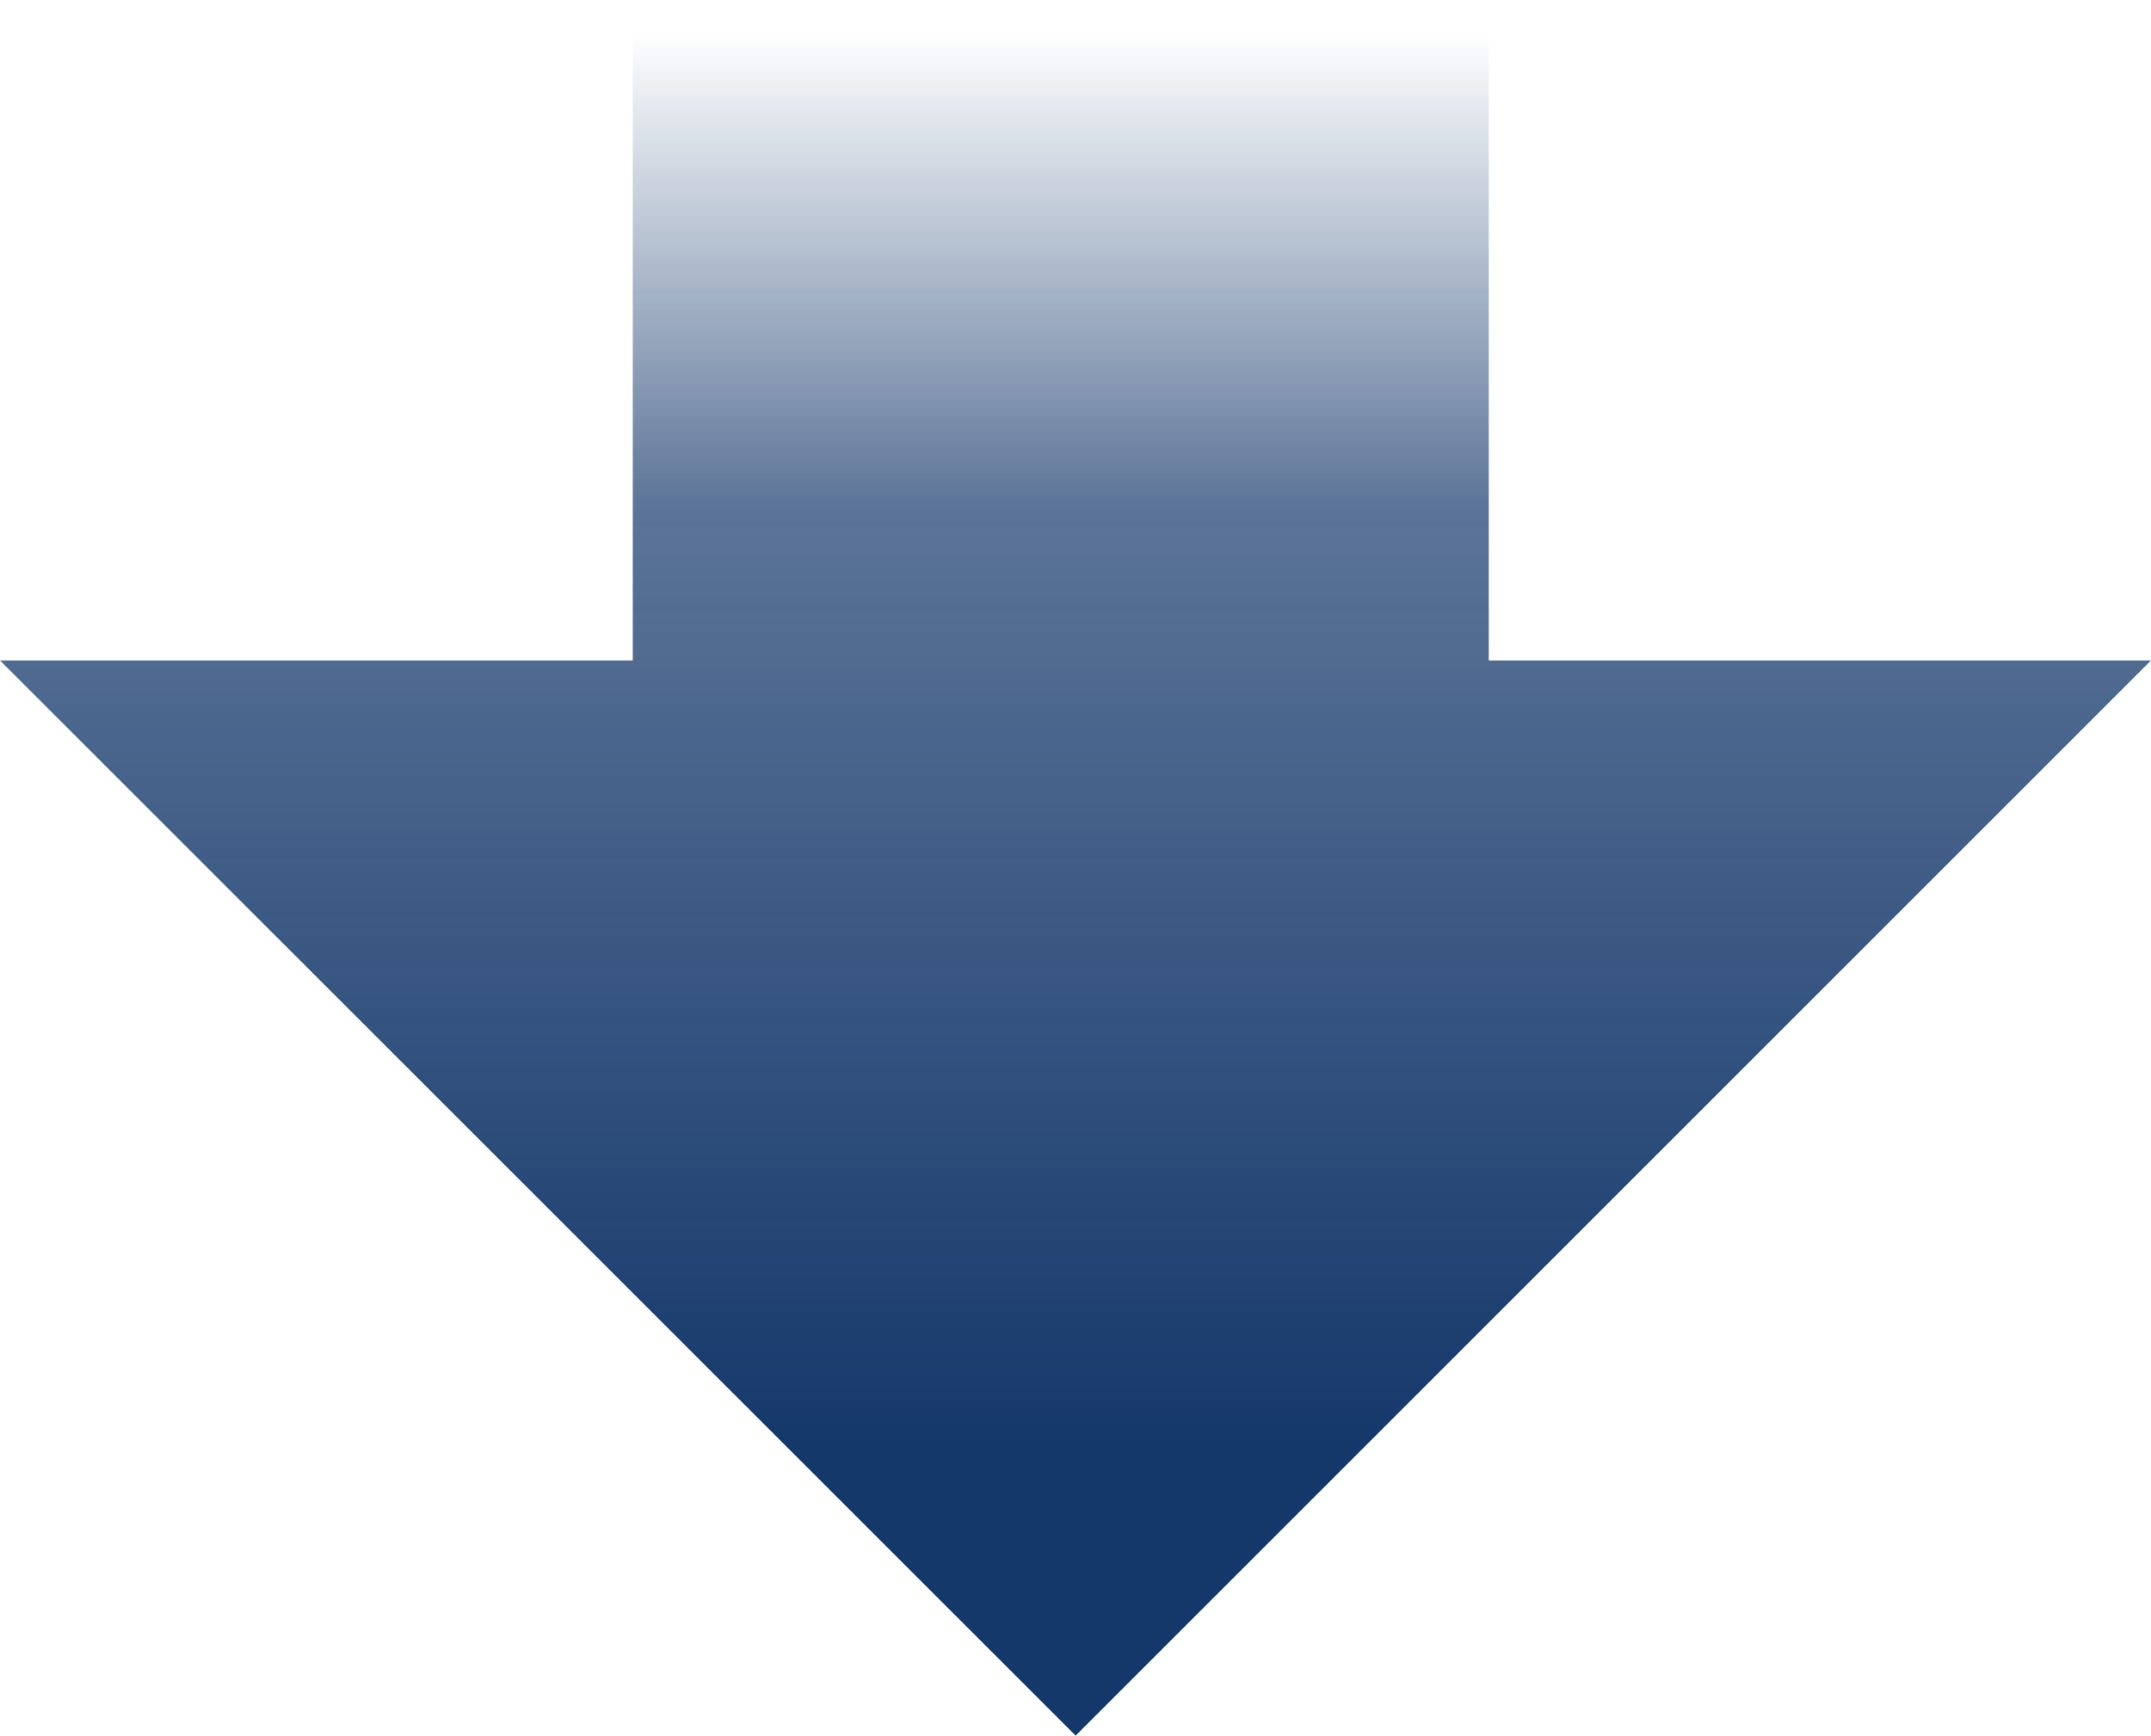 <?xml version="1.0" encoding="UTF-8"?>
<svg id="a" xmlns="http://www.w3.org/2000/svg" width="78.15" height="63.07" xmlns:xlink="http://www.w3.org/1999/xlink" viewBox="0 0 78.15 63.07">
  <defs>
    <linearGradient id="b" data-name="名称未設定グラデーション 14" x1="-1823.22" y1="14.21" x2="-1823.22" y2="13.21" gradientTransform="translate(142523.4 -831.51) scale(78.15 63.07)" gradientUnits="userSpaceOnUse">
      <stop offset="0" stop-color="#15386b"/>
      <stop offset=".2" stop-color="#15386b"/>
      <stop offset=".73" stop-color="#15386b" stop-opacity=".7"/>
      <stop offset="1" stop-color="#15386b" stop-opacity="0"/>
    </linearGradient>
  </defs>
  <path d="M78.15,24l-39.07,39.07L0,24h22.99V0h31.1v24h24.06Z" fill="url(#b)" fill-rule="evenodd" stroke-width="0"/>
</svg>